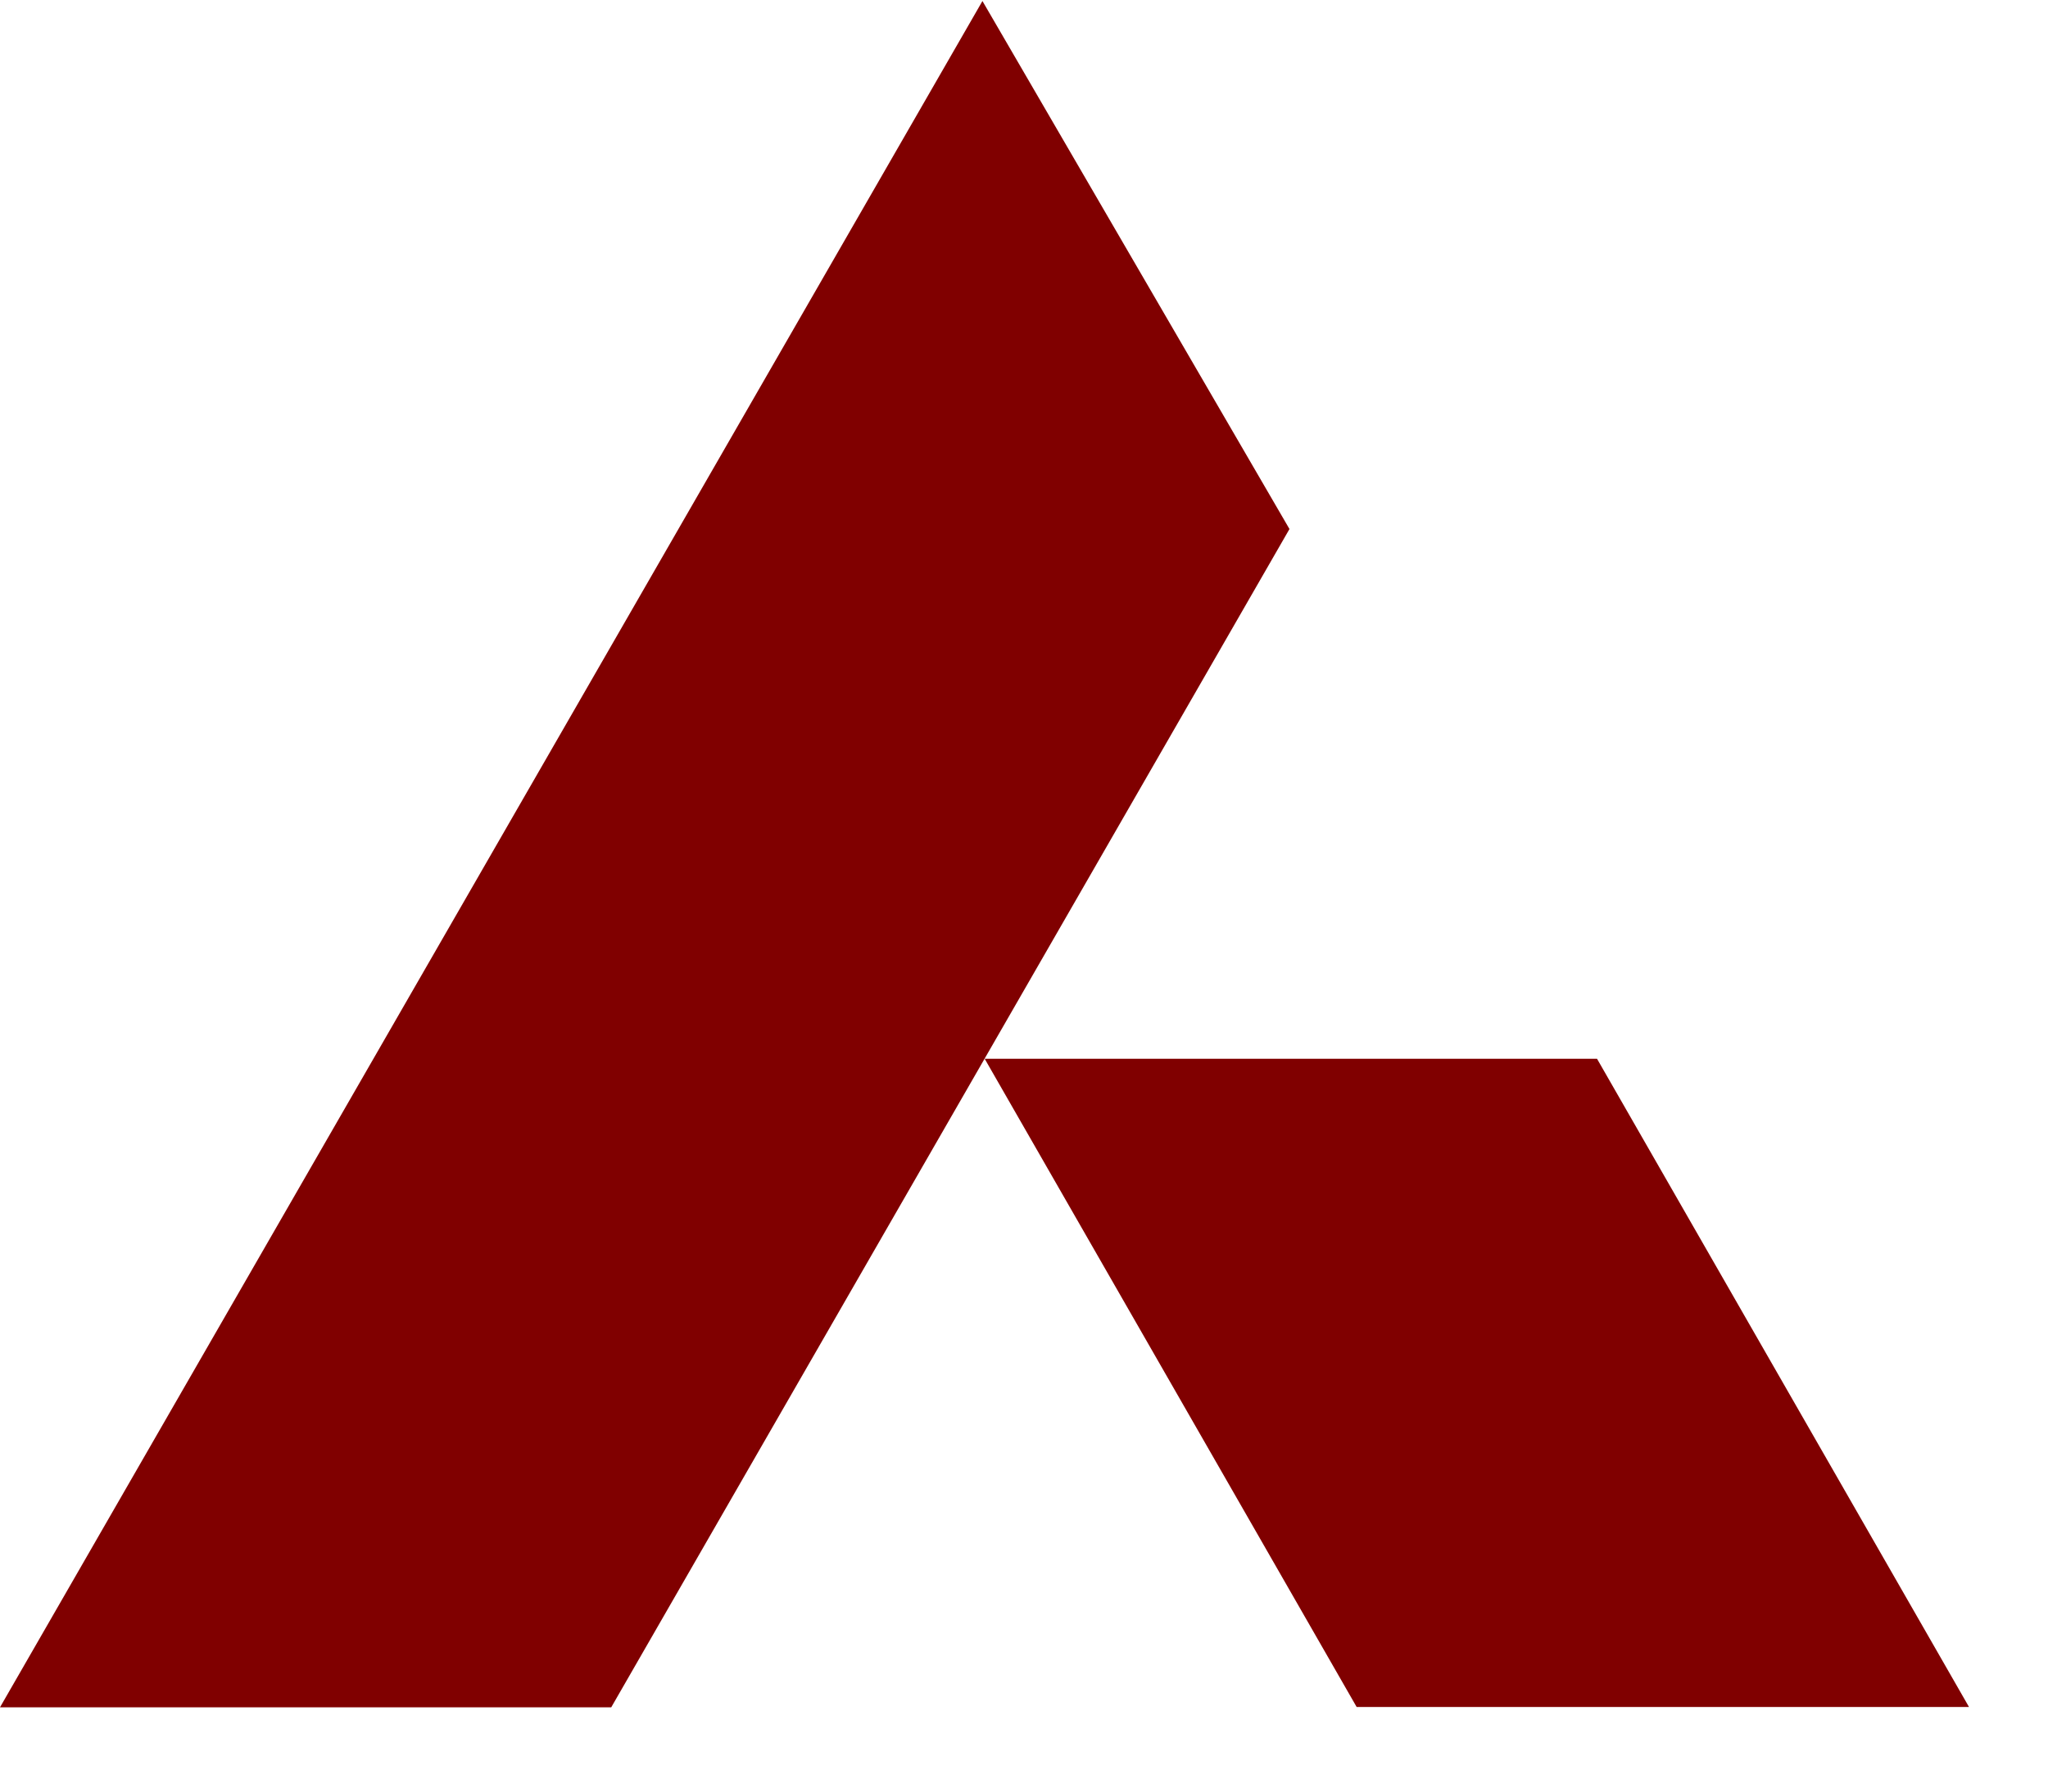 <svg width="24" height="21" viewBox="0 0 24 21" fill="none" xmlns="http://www.w3.org/2000/svg">
<path d="M23.074 20.008H15.898L11.539 12.41H18.715L23.074 20.008Z" fill="#800000"/>
<path d="M11.513 0.012L15.111 6.201L7.163 20.012H0L11.513 0.012Z" fill="#800000"/>
</svg>
